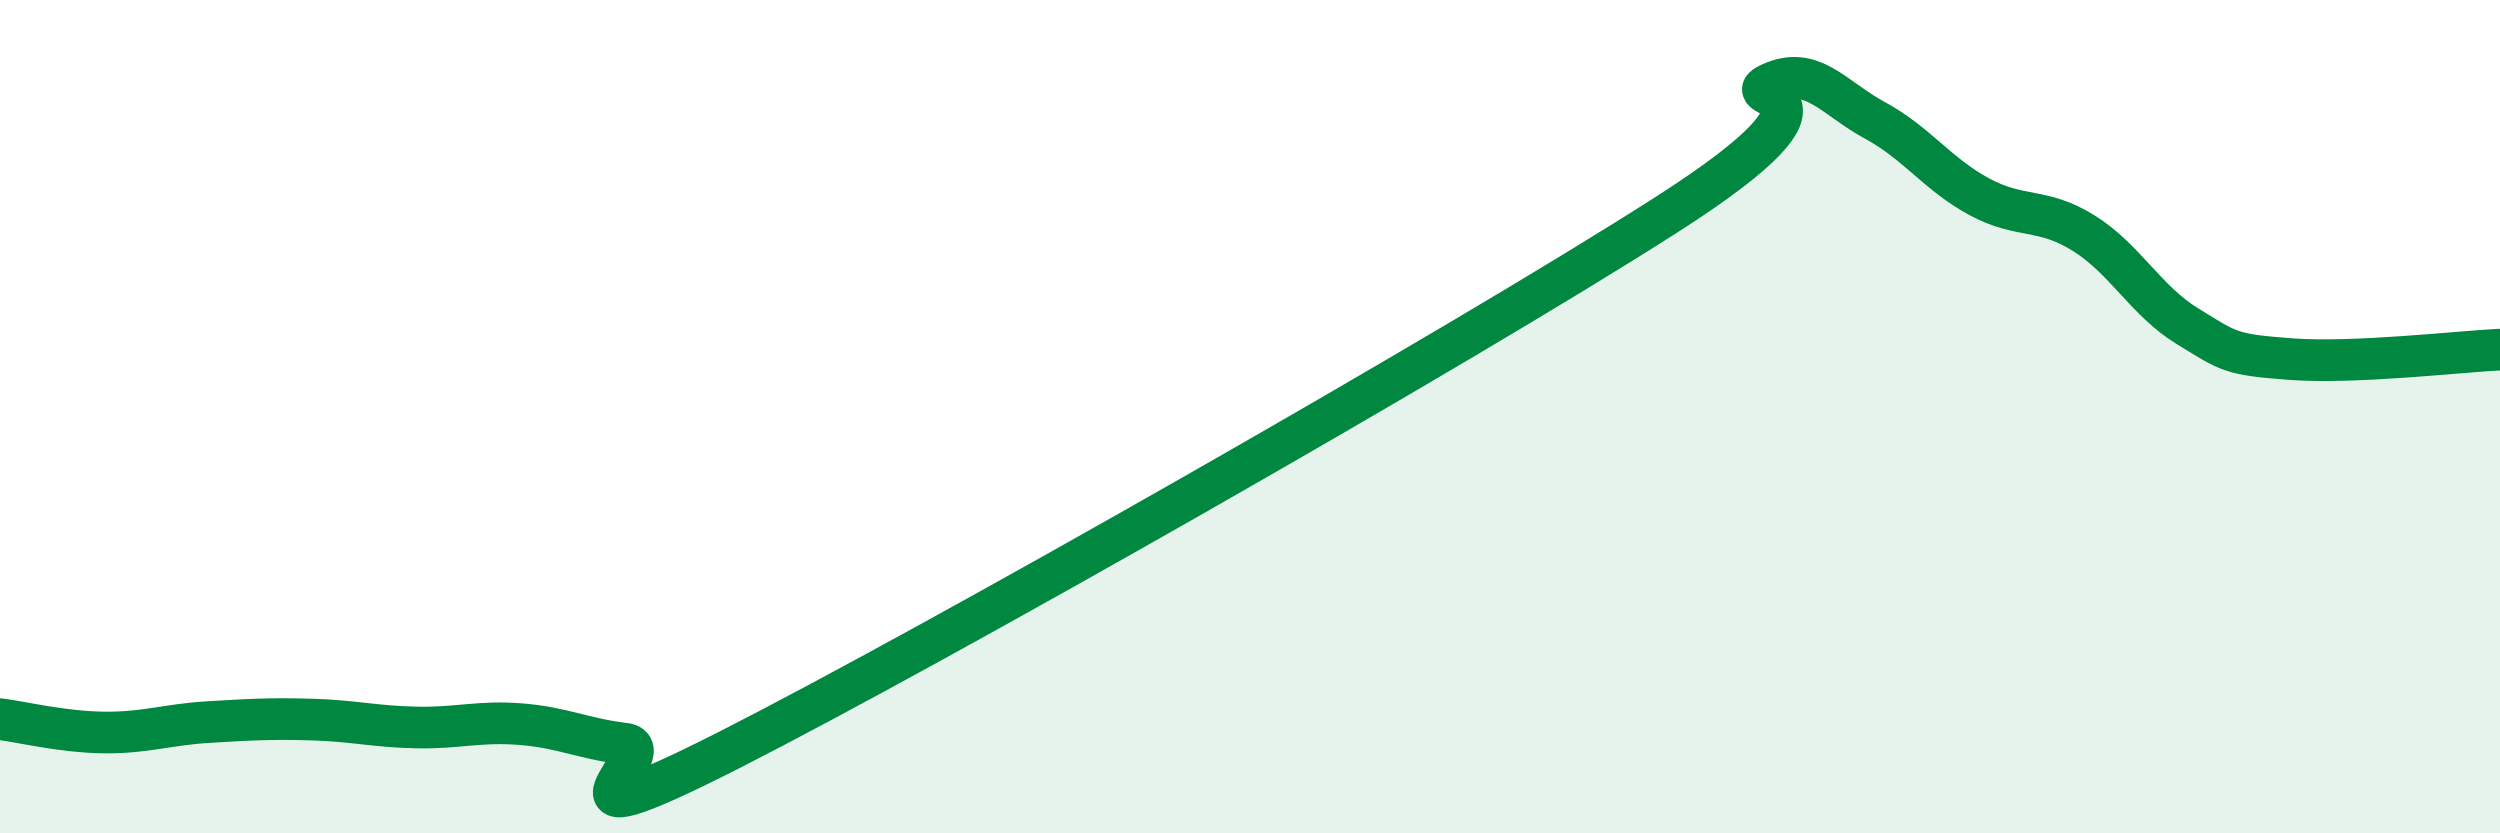 
    <svg width="60" height="20" viewBox="0 0 60 20" xmlns="http://www.w3.org/2000/svg">
      <path
        d="M 0,17.26 C 0.5,17.32 1.5,17.57 2.5,17.58 C 3.5,17.59 4,17.39 5,17.33 C 6,17.27 6.5,17.24 7.5,17.27 C 8.5,17.3 9,17.44 10,17.46 C 11,17.48 11.5,17.3 12.5,17.38 C 13.5,17.46 14,17.73 15,17.85 C 16,17.97 12.5,20.54 17.5,18 C 22.5,15.46 35,8.35 40,5.15 C 45,1.95 41.5,2.45 42.5,2 C 43.5,1.55 44,2.35 45,2.89 C 46,3.43 46.5,4.18 47.5,4.72 C 48.5,5.26 49,4.97 50,5.59 C 51,6.21 51.5,7.22 52.5,7.83 C 53.5,8.44 53.5,8.51 55,8.62 C 56.5,8.73 59,8.44 60,8.39L60 20L0 20Z"
        fill="#008740"
        opacity="0.1"
        stroke-linecap="round"
        stroke-linejoin="round"
      />
      <path
        d="M 0,17.26 C 0.5,17.32 1.5,17.57 2.5,17.58 C 3.5,17.59 4,17.39 5,17.33 C 6,17.27 6.5,17.24 7.5,17.27 C 8.5,17.3 9,17.44 10,17.46 C 11,17.48 11.5,17.3 12.5,17.38 C 13.5,17.46 14,17.73 15,17.85 C 16,17.97 12.5,20.54 17.5,18 C 22.5,15.46 35,8.35 40,5.15 C 45,1.95 41.5,2.45 42.5,2 C 43.5,1.55 44,2.35 45,2.89 C 46,3.43 46.5,4.18 47.5,4.72 C 48.5,5.26 49,4.97 50,5.59 C 51,6.21 51.5,7.22 52.5,7.83 C 53.5,8.44 53.5,8.51 55,8.62 C 56.5,8.73 59,8.44 60,8.39"
        stroke="#008740"
        stroke-width="1"
        fill="none"
        stroke-linecap="round"
        stroke-linejoin="round"
      />
    </svg>
  